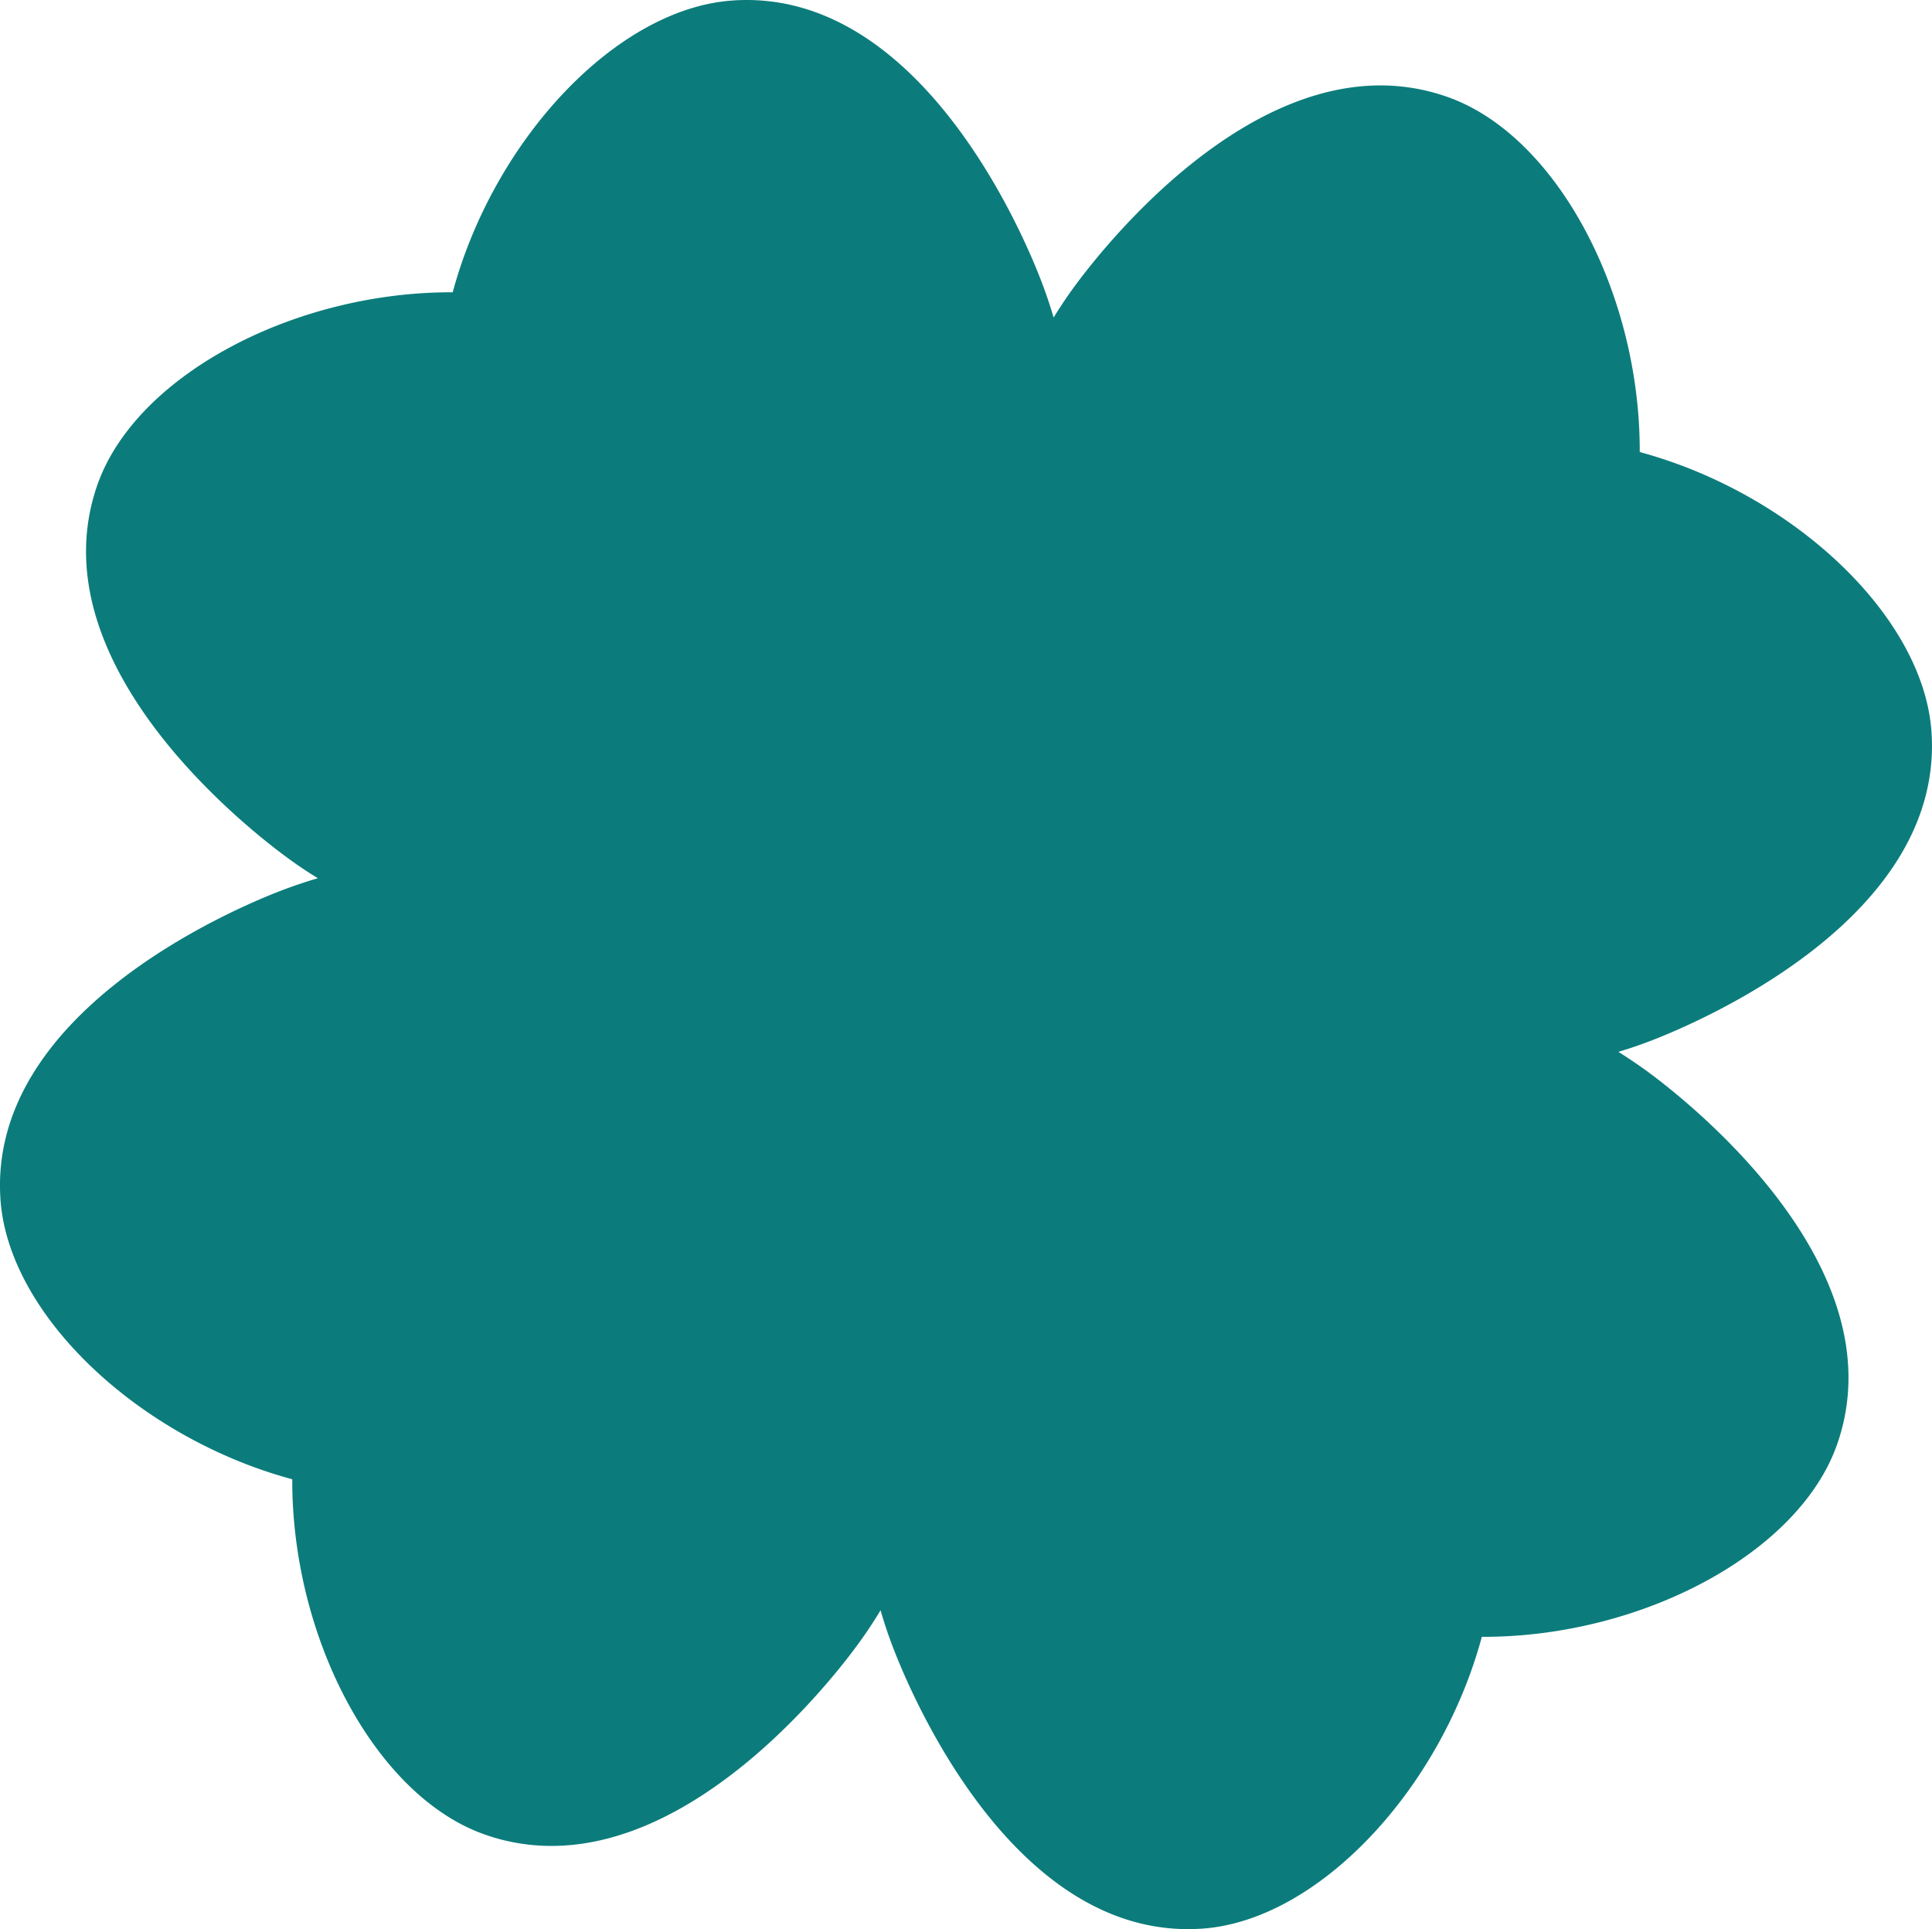<?xml version="1.0" encoding="UTF-8"?>
<svg data-bbox="-0.004 0 395.958 395.35" viewBox="0 0 395.96 395.35" xmlns="http://www.w3.org/2000/svg" data-type="color">
    <g>
        <path d="M395.85 149.94c-1.66-23.68-28.37-48.8-59.79-57.3.12-32.53-17.04-64.94-39.45-72.79-36.14-12.7-69.85 29.97-76.25 38.65a95.52 95.52 0 0 0-4.42 6.57c-.75-2.53-1.59-5.04-2.56-7.54C209.62 47.73 189.35 0 153.02 0c-.97 0-1.95.03-2.95.11-23.69 1.66-48.8 28.37-57.29 59.79h-.33c-32.42 0-64.64 17.12-72.48 39.44-12.68 36.14 29.98 69.86 38.65 76.24 2.14 1.59 4.3 3.05 6.53 4.4-2.56.75-5.08 1.6-7.61 2.57C47.47 186.43-2.58 207.7.1 245.87c1.66 23.68 28.39 48.81 59.8 57.29-.11 32.54 17.05 64.94 39.44 72.8a40.85 40.85 0 0 0 13.69 2.34c30.63 0 56.98-33.41 62.56-40.99 1.76-2.39 3.38-4.8 4.88-7.31.75 2.62 1.62 5.23 2.63 7.82 3.76 9.8 24.02 57.53 60.36 57.53.99 0 1.97-.04 2.96-.1 23.68-1.67 48.79-28.38 57.28-59.8h.33c16.22 0 32.38-4.28 45.47-11.35 13.08-7.07 23.1-16.93 27.01-28.09 12.67-36.11-29.97-69.85-38.65-76.26a104.99 104.99 0 0 0-6.18-4.19c2.26-.66 4.5-1.44 6.75-2.3 10.06-3.89 60.1-25.15 57.42-63.32Z" fill="#0b7c7b" data-color="1"/>
    </g>
</svg>
